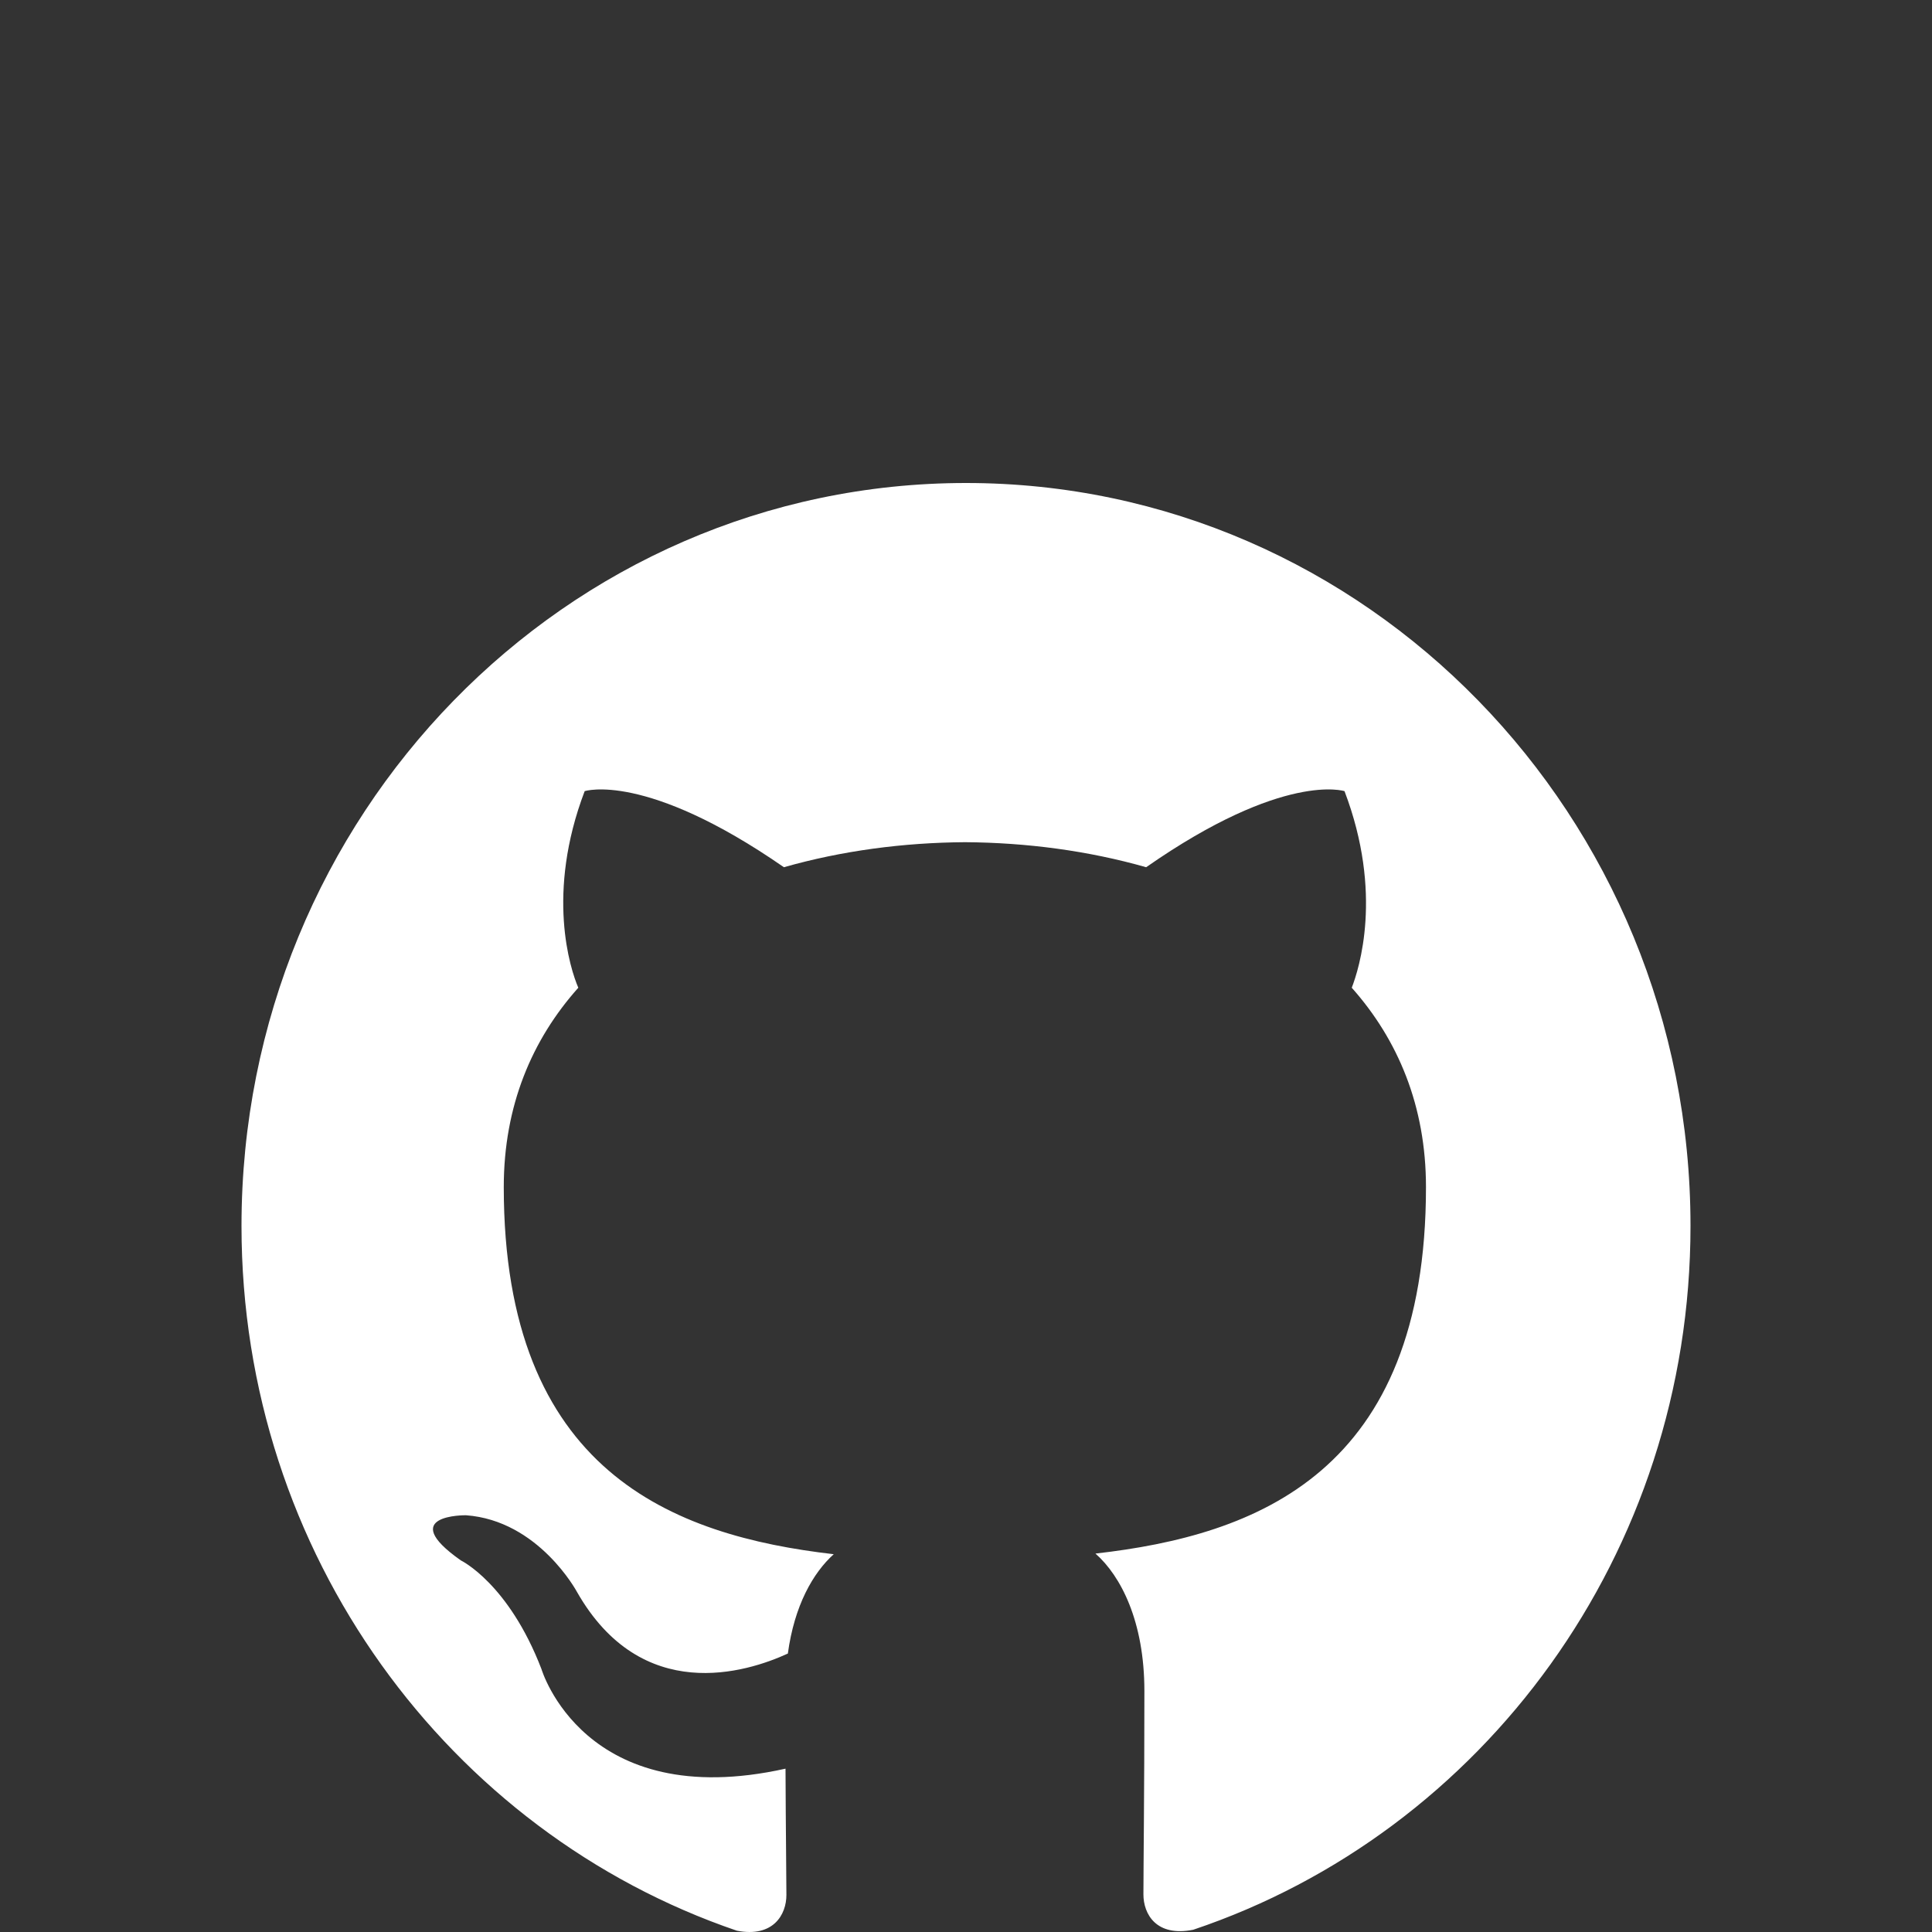 <svg width="24" height="24" viewBox="0 0 24 24" fill="none" xmlns="http://www.w3.org/2000/svg">
<rect x="0" y="0" width="24" height="24" fill="#333333" stroke="none"/>
<path d="M12 6C7.027 6 3 10.132 3 15.229C3 19.307 5.579 22.765 9.154 23.984C9.604 24.071 9.769 23.786 9.769 23.54C9.769 23.321 9.761 22.741 9.758 21.971C7.254 22.528 6.726 20.733 6.726 20.733C6.316 19.668 5.725 19.384 5.725 19.384C4.91 18.811 5.788 18.823 5.788 18.823C6.691 18.888 7.166 19.773 7.166 19.773C7.969 21.185 9.273 20.777 9.787 20.541C9.868 19.944 10.1 19.538 10.357 19.307C8.359 19.076 6.258 18.282 6.258 14.746C6.258 13.739 6.607 12.916 7.184 12.27C7.083 12.037 6.779 11.099 7.263 9.828C7.263 9.828 8.017 9.58 9.738 10.773C10.458 10.568 11.223 10.467 11.988 10.462C12.753 10.467 13.518 10.568 14.238 10.773C15.948 9.58 16.702 9.828 16.702 9.828C17.186 11.099 16.882 12.037 16.792 12.27C17.366 12.916 17.714 13.739 17.714 14.746C17.714 18.292 15.611 19.072 13.608 19.299C13.923 19.576 14.216 20.142 14.216 21.006C14.216 22.241 14.204 23.233 14.204 23.533C14.204 23.776 14.362 24.064 14.823 23.972C18.424 22.761 21 19.301 21 15.229C21 10.132 16.97 6 12 6Z" fill="white"/>
</svg>
